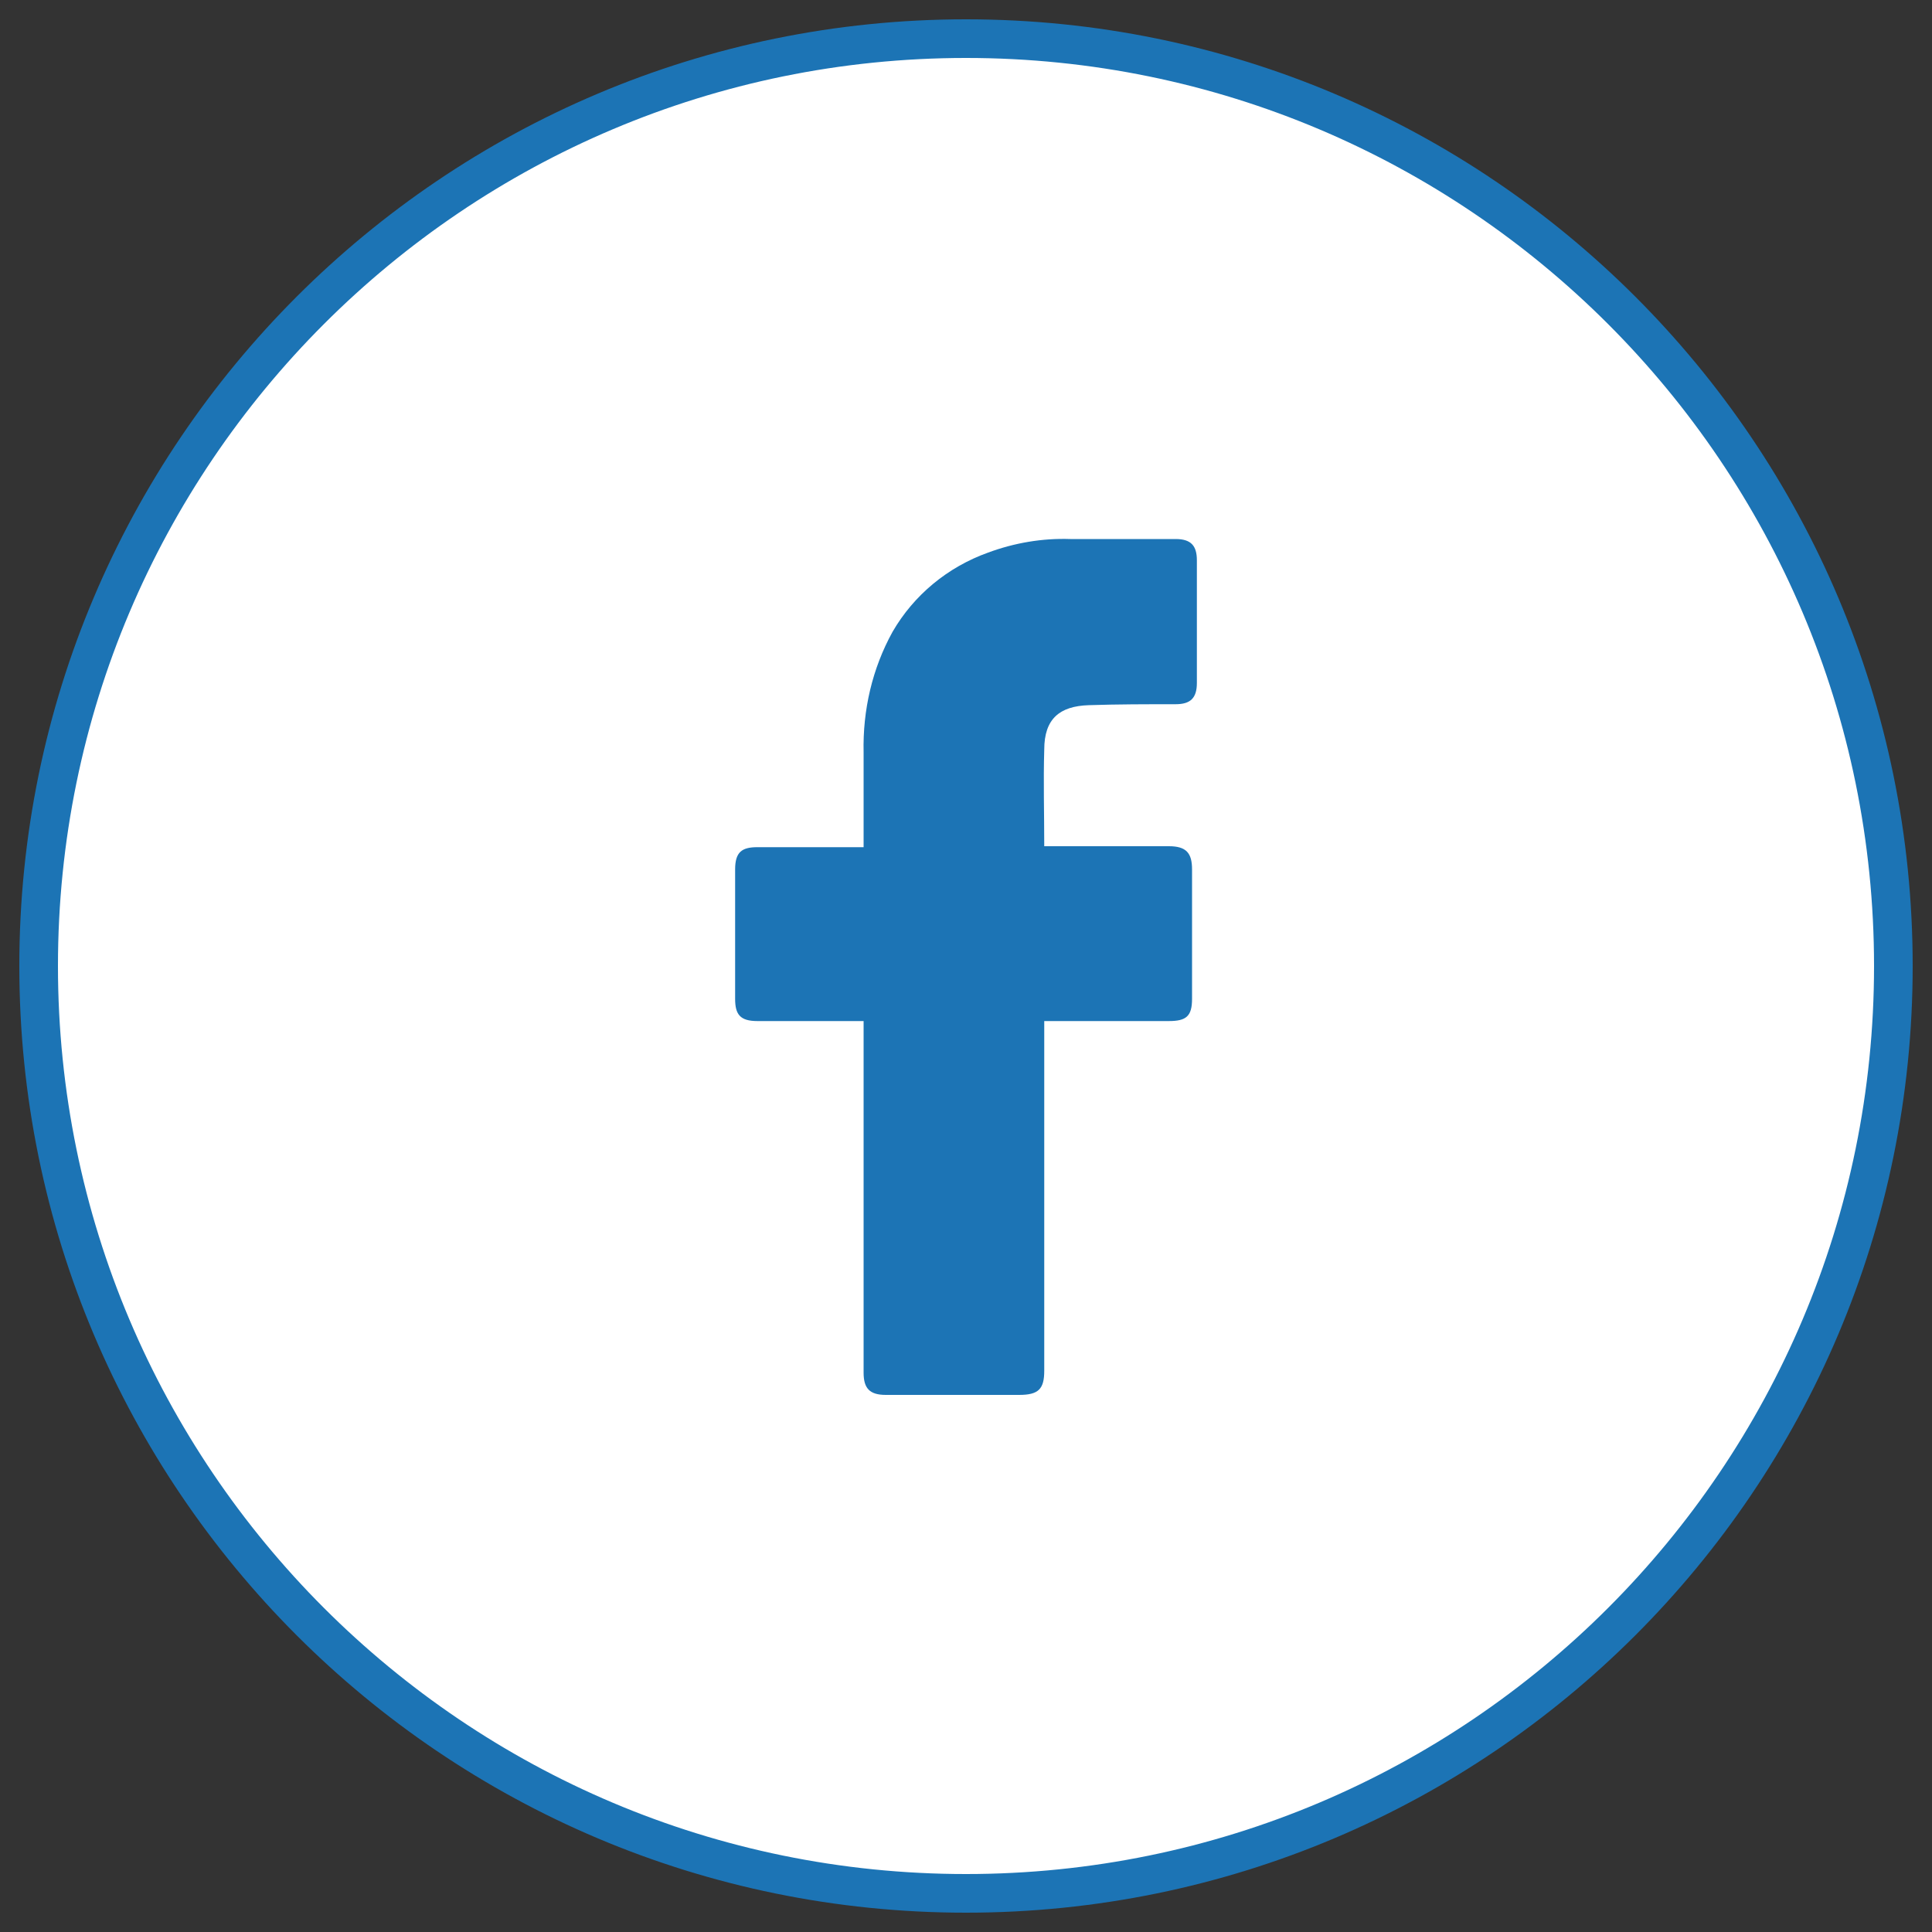 <?xml version="1.0" encoding="utf-8"?>
<!-- Generator: Adobe Illustrator 26.0.1, SVG Export Plug-In . SVG Version: 6.00 Build 0)  -->
<svg version="1.1" id="Layer_1" xmlns="http://www.w3.org/2000/svg" xmlns:xlink="http://www.w3.org/1999/xlink" x="0px" y="0px"
	 viewBox="0 0 200 200" style="enable-background:new 0 0 200 200;" xml:space="preserve">
<rect x="0" y="0" width="200" height="200" fill="#333333" stroke="none"/>
<style type="text/css">
	.st0{fill:#FFFFFF;stroke:#1C74B5;stroke-width:4;stroke-miterlimit:10;}
	.st1{fill:#1C74B5;}
</style>
<g>
	<g>
		<path class="st0" d="M100,196c53,0,96-43,96-96S153,4,100,4S4,47,4,100S47,196,100,196"/>
		<path class="st1" d="M89.4,105.7h-11c-1.8,0-2.3-0.7-2.3-2.3V90c0-1.8,0.7-2.3,2.3-2.3h11v-9.8c-0.1-4.4,0.9-8.7,3-12.5
			c2.2-3.8,5.7-6.7,9.9-8.2c2.7-1,5.6-1.5,8.5-1.4h10.9c1.6,0,2.2,0.7,2.2,2.2v12.7c0,1.6-0.7,2.2-2.2,2.2c-3,0-6,0-9,0.1
			s-4.6,1.4-4.6,4.6c-0.1,3.3,0,6.5,0,10H121c1.8,0,2.4,0.7,2.4,2.4v13.4c0,1.8-0.6,2.3-2.4,2.3h-12.9v36.2c0,1.9-0.6,2.5-2.6,2.5
			H91.7c-1.7,0-2.3-0.7-2.3-2.3C89.4,142.1,89.4,105.7,89.4,105.7z"/>
	</g>
</g>
</svg>
